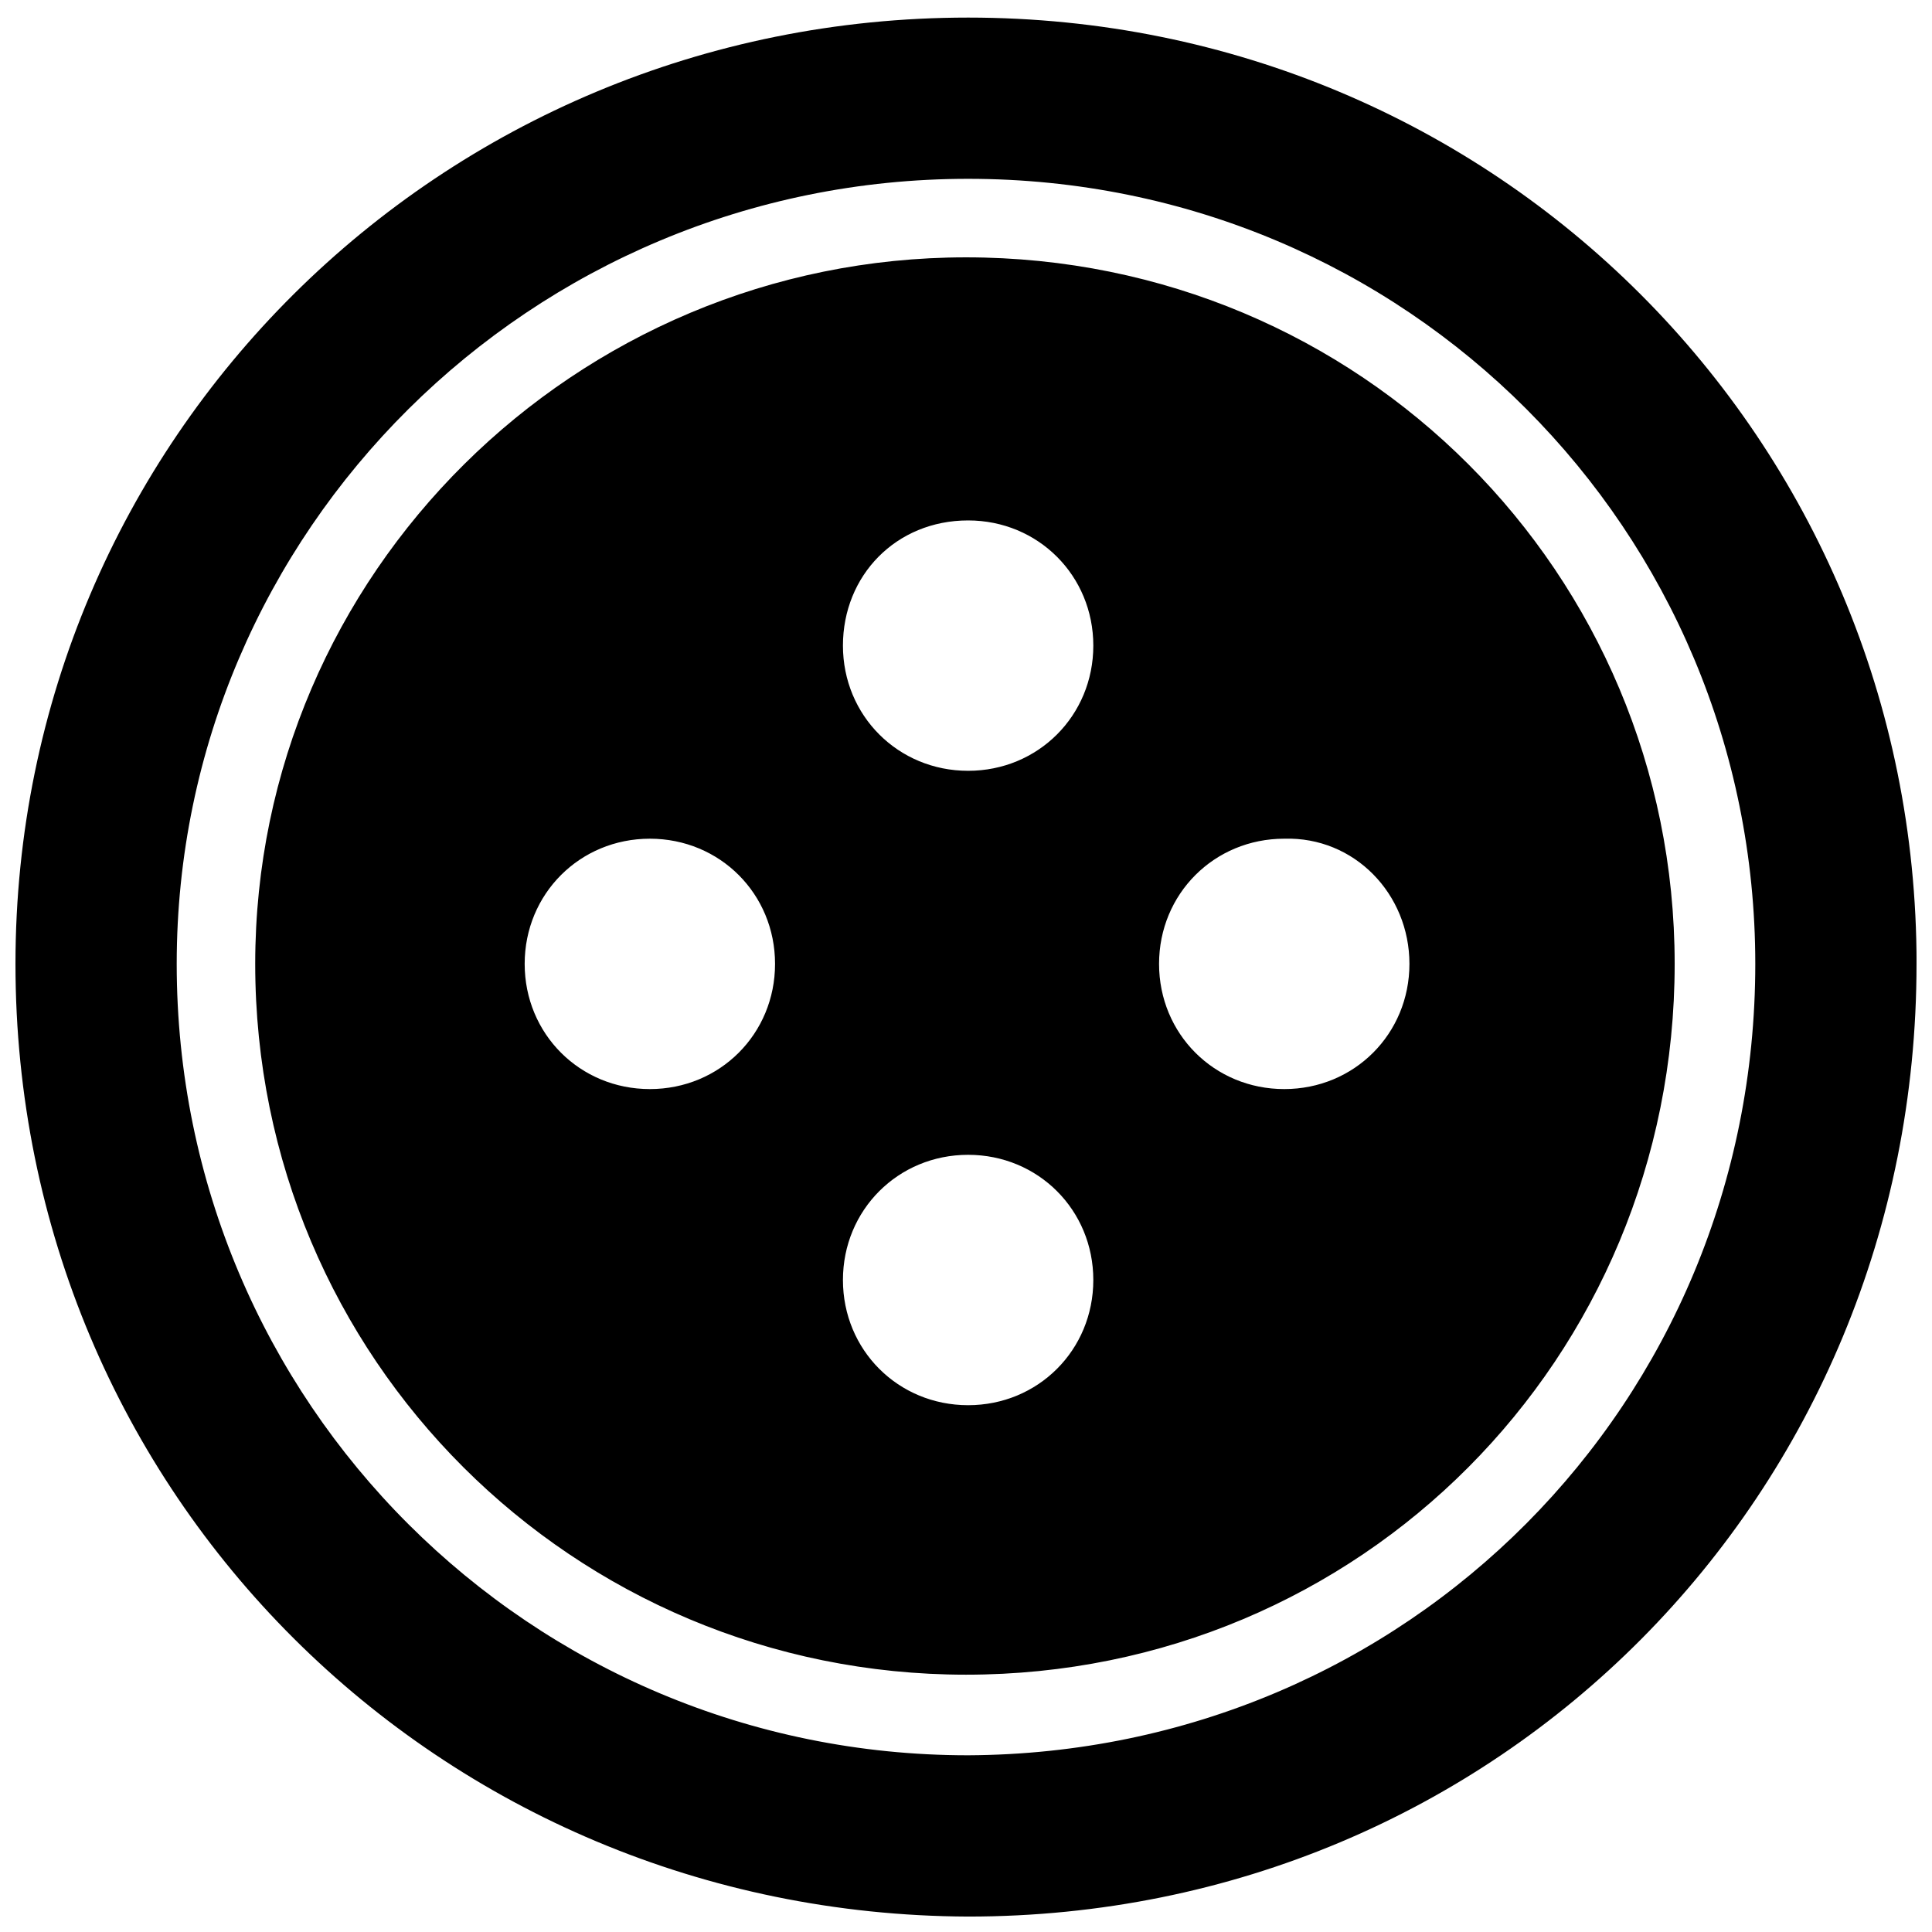 <?xml version="1.0" encoding="UTF-8"?>
<!-- Uploaded to: SVG Repo, www.svgrepo.com, Generator: SVG Repo Mixer Tools -->
<svg width="800px" height="800px" version="1.1" viewBox="144 144 512 512" xmlns="http://www.w3.org/2000/svg">
 <defs>
  <clipPath id="a">
   <path d="m148.09 148.09h503.81v503.81h-503.81z"/>
  </clipPath>
 </defs>
 <g clip-path="url(#a)">
  <path d="m651.9 399.44c0 140.57-110.77 252.47-251.34 252.47-140.01-0.566-252.46-111.9-252.46-252.47 0-138.89 112.46-250.78 252.47-250.78 140.01 0 251.34 111.89 251.34 250.78zm-461.07 0c0 116.39 93.902 209.73 209.73 209.73 116.39-0.566 208.61-93.344 208.61-209.73 0-114.71-92.215-208.05-208.61-208.05-115.83 0-209.73 93.34-209.73 208.05zm20.805 0c0 104.59 84.344 188.37 188.37 188.37 104.59 0 187.8-83.781 187.8-188.37 0-103.46-83.219-187.24-187.8-187.24-103.46 0-188.37 83.781-188.37 187.24zm71.41 0c0-18.555 14.621-33.176 33.176-33.176s33.176 14.621 33.176 33.176-14.621 33.176-33.176 33.176c-18.555-0.004-33.176-14.621-33.176-33.176zm117.52-117.52c18.555 0 33.176 14.621 33.176 33.176s-14.621 33.176-33.176 33.176-33.176-14.621-33.176-33.176 14.055-33.176 33.176-33.176zm0 234.47c-18.555 0-33.176-14.621-33.176-33.176 0-18.555 14.621-33.176 33.176-33.176s33.176 14.621 33.176 33.176c-0.004 18.559-14.621 33.176-33.176 33.176zm116.95-116.95c0 18.555-14.621 33.176-33.176 33.176-18.555 0-33.176-14.621-33.176-33.176s14.621-33.176 33.176-33.176c18.559-0.562 33.176 14.617 33.176 33.176z"/>
 </g>
</svg>